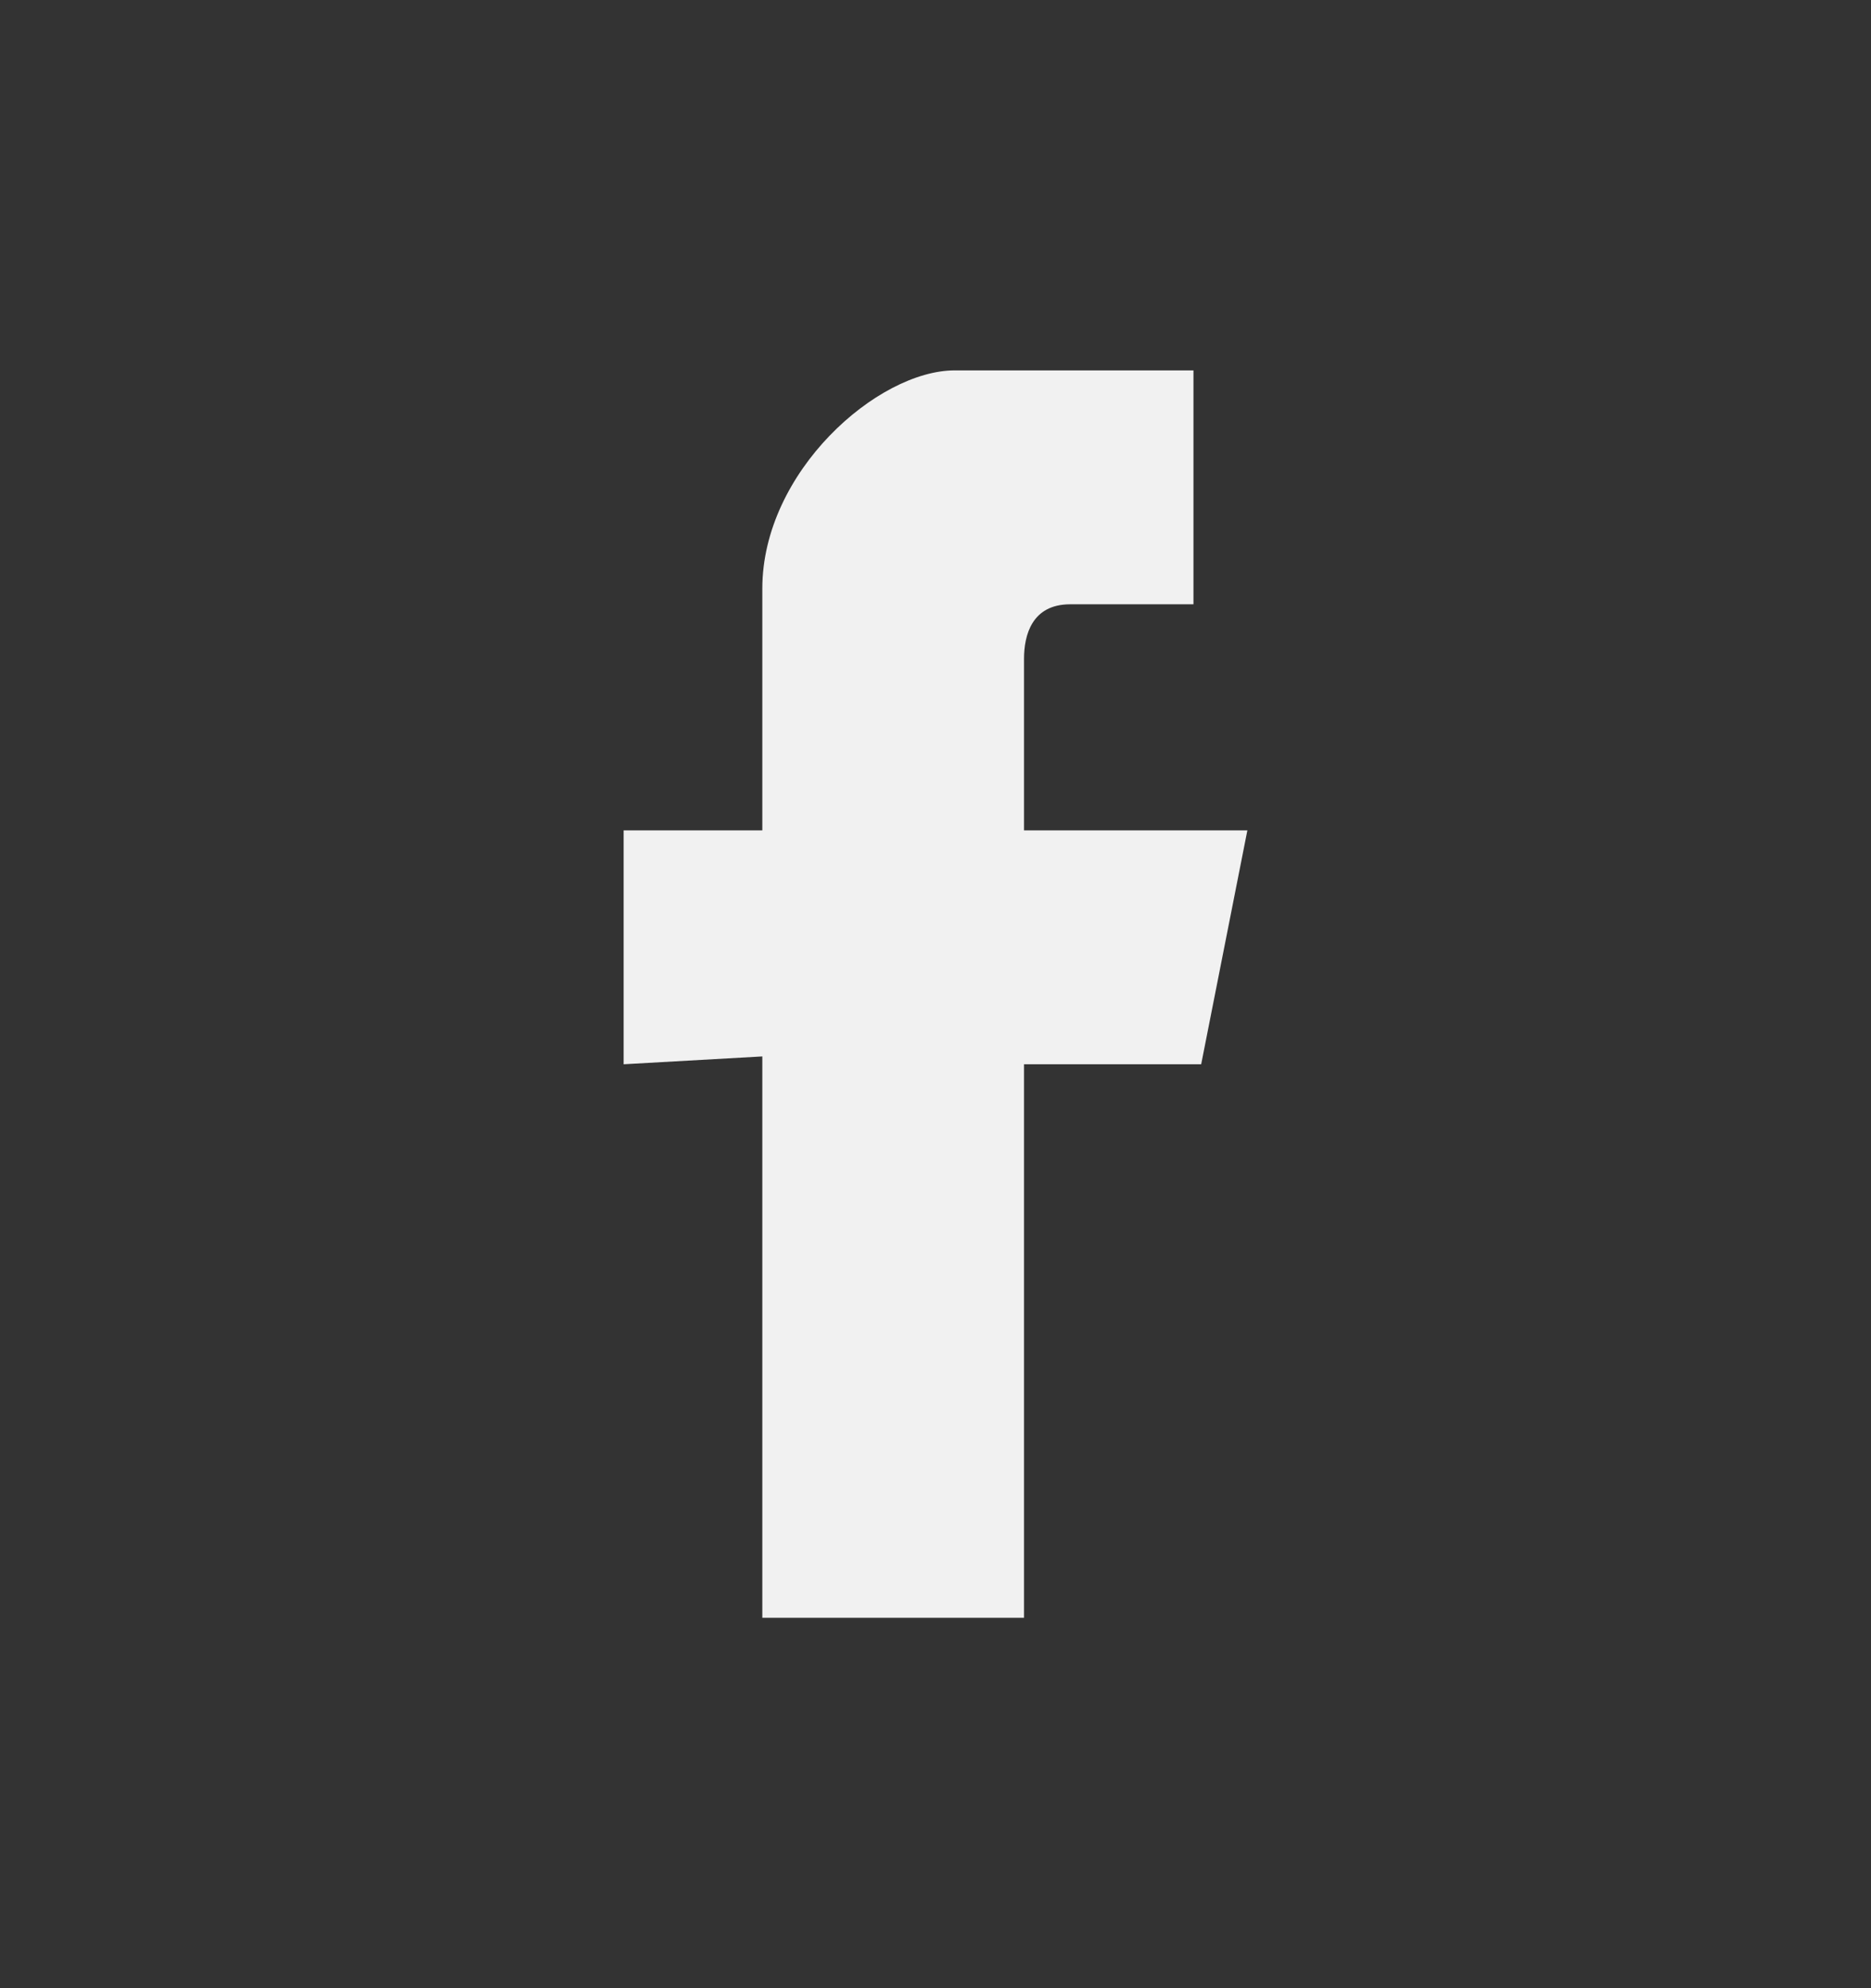 <svg width="16" height="17" viewBox="0 0 16 17" fill="none" xmlns="http://www.w3.org/2000/svg">
<rect x="0" y="0" width="16" height="17" fill="#333333" stroke="none"/>
<path fill-rule="evenodd" clip-rule="evenodd" d="M6.519 9.033V13.833H8.757V9.1H10.272L10.667 7.1H8.757C8.757 7.1 8.757 6.167 8.757 5.633C8.757 5.433 8.823 5.167 9.152 5.167C9.613 5.167 10.206 5.167 10.206 5.167V3.167C10.206 3.167 9.218 3.167 8.165 3.167C7.506 3.167 6.519 4.033 6.519 5.033C6.519 6.033 6.519 7.1 6.519 7.1H5.333V9.1L6.519 9.033Z" fill="#F1F1F1"/>
</svg>

